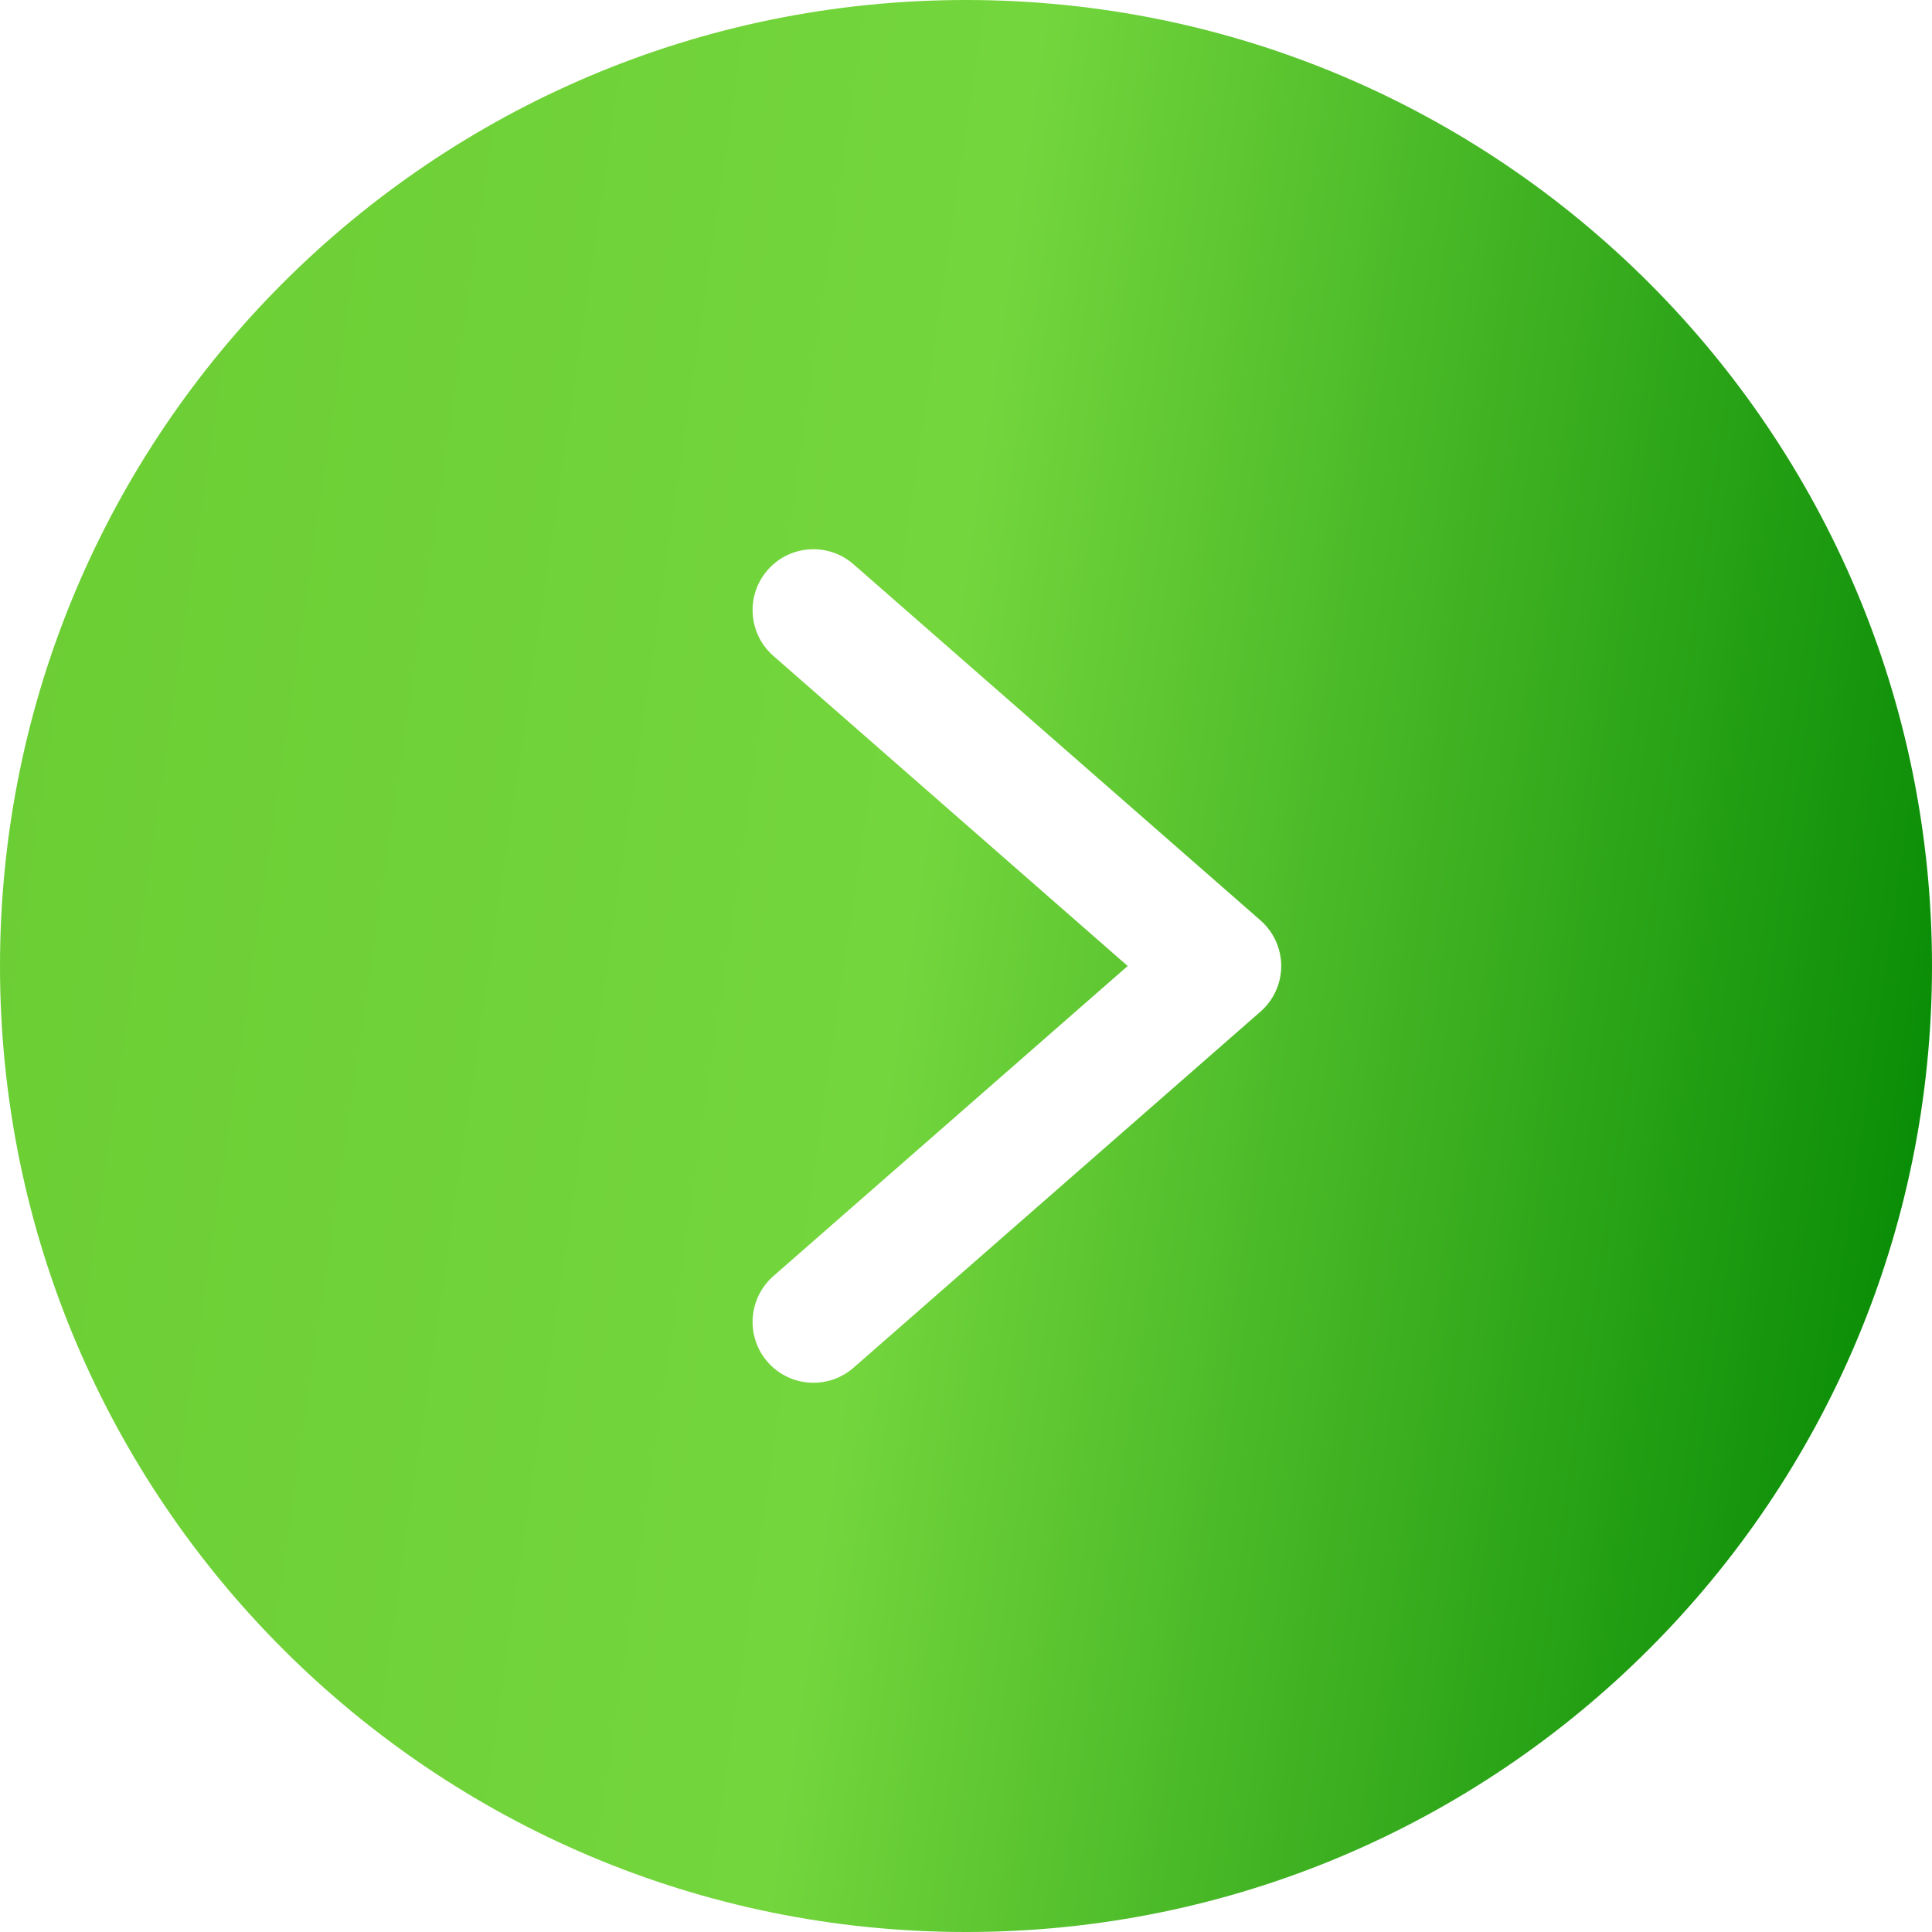 <?xml version="1.0" encoding="UTF-8"?> <svg xmlns="http://www.w3.org/2000/svg" width="25" height="25" viewBox="0 0 25 25" fill="none"> <g clip-path="url(#clip0_278_659)"> <path d="M0 12.5C0 19.404 5.597 25 12.5 25C19.404 25 25 19.404 25 12.5C25 5.597 19.404 0 12.5 0C5.597 0 0 5.597 0 12.5H0ZM11.046 7.303L16.309 11.908C16.48 12.057 16.579 12.273 16.579 12.5C16.579 12.727 16.48 12.943 16.309 13.092L11.046 17.697C10.719 17.984 10.221 17.952 9.934 17.625C9.647 17.298 9.68 16.8 10.007 16.513L14.592 12.5L10.007 8.487C9.68 8.2 9.647 7.702 9.934 7.375C10.221 7.048 10.719 7.016 11.046 7.303Z" fill="url(#paint0_linear_278_659)"></path> </g> <defs> <linearGradient id="paint0_linear_278_659" x1="-0.469" y1="1.536" x2="27.356" y2="5.596" gradientUnits="userSpaceOnUse"> <stop stop-color="#6ACD32"></stop> <stop offset="0.484" stop-color="#74D63D"></stop> <stop offset="1" stop-color="#018702"></stop> </linearGradient> <clipPath id="clip0_278_659"> <rect width="25" height="25" fill="white"></rect> </clipPath> </defs> </svg> 